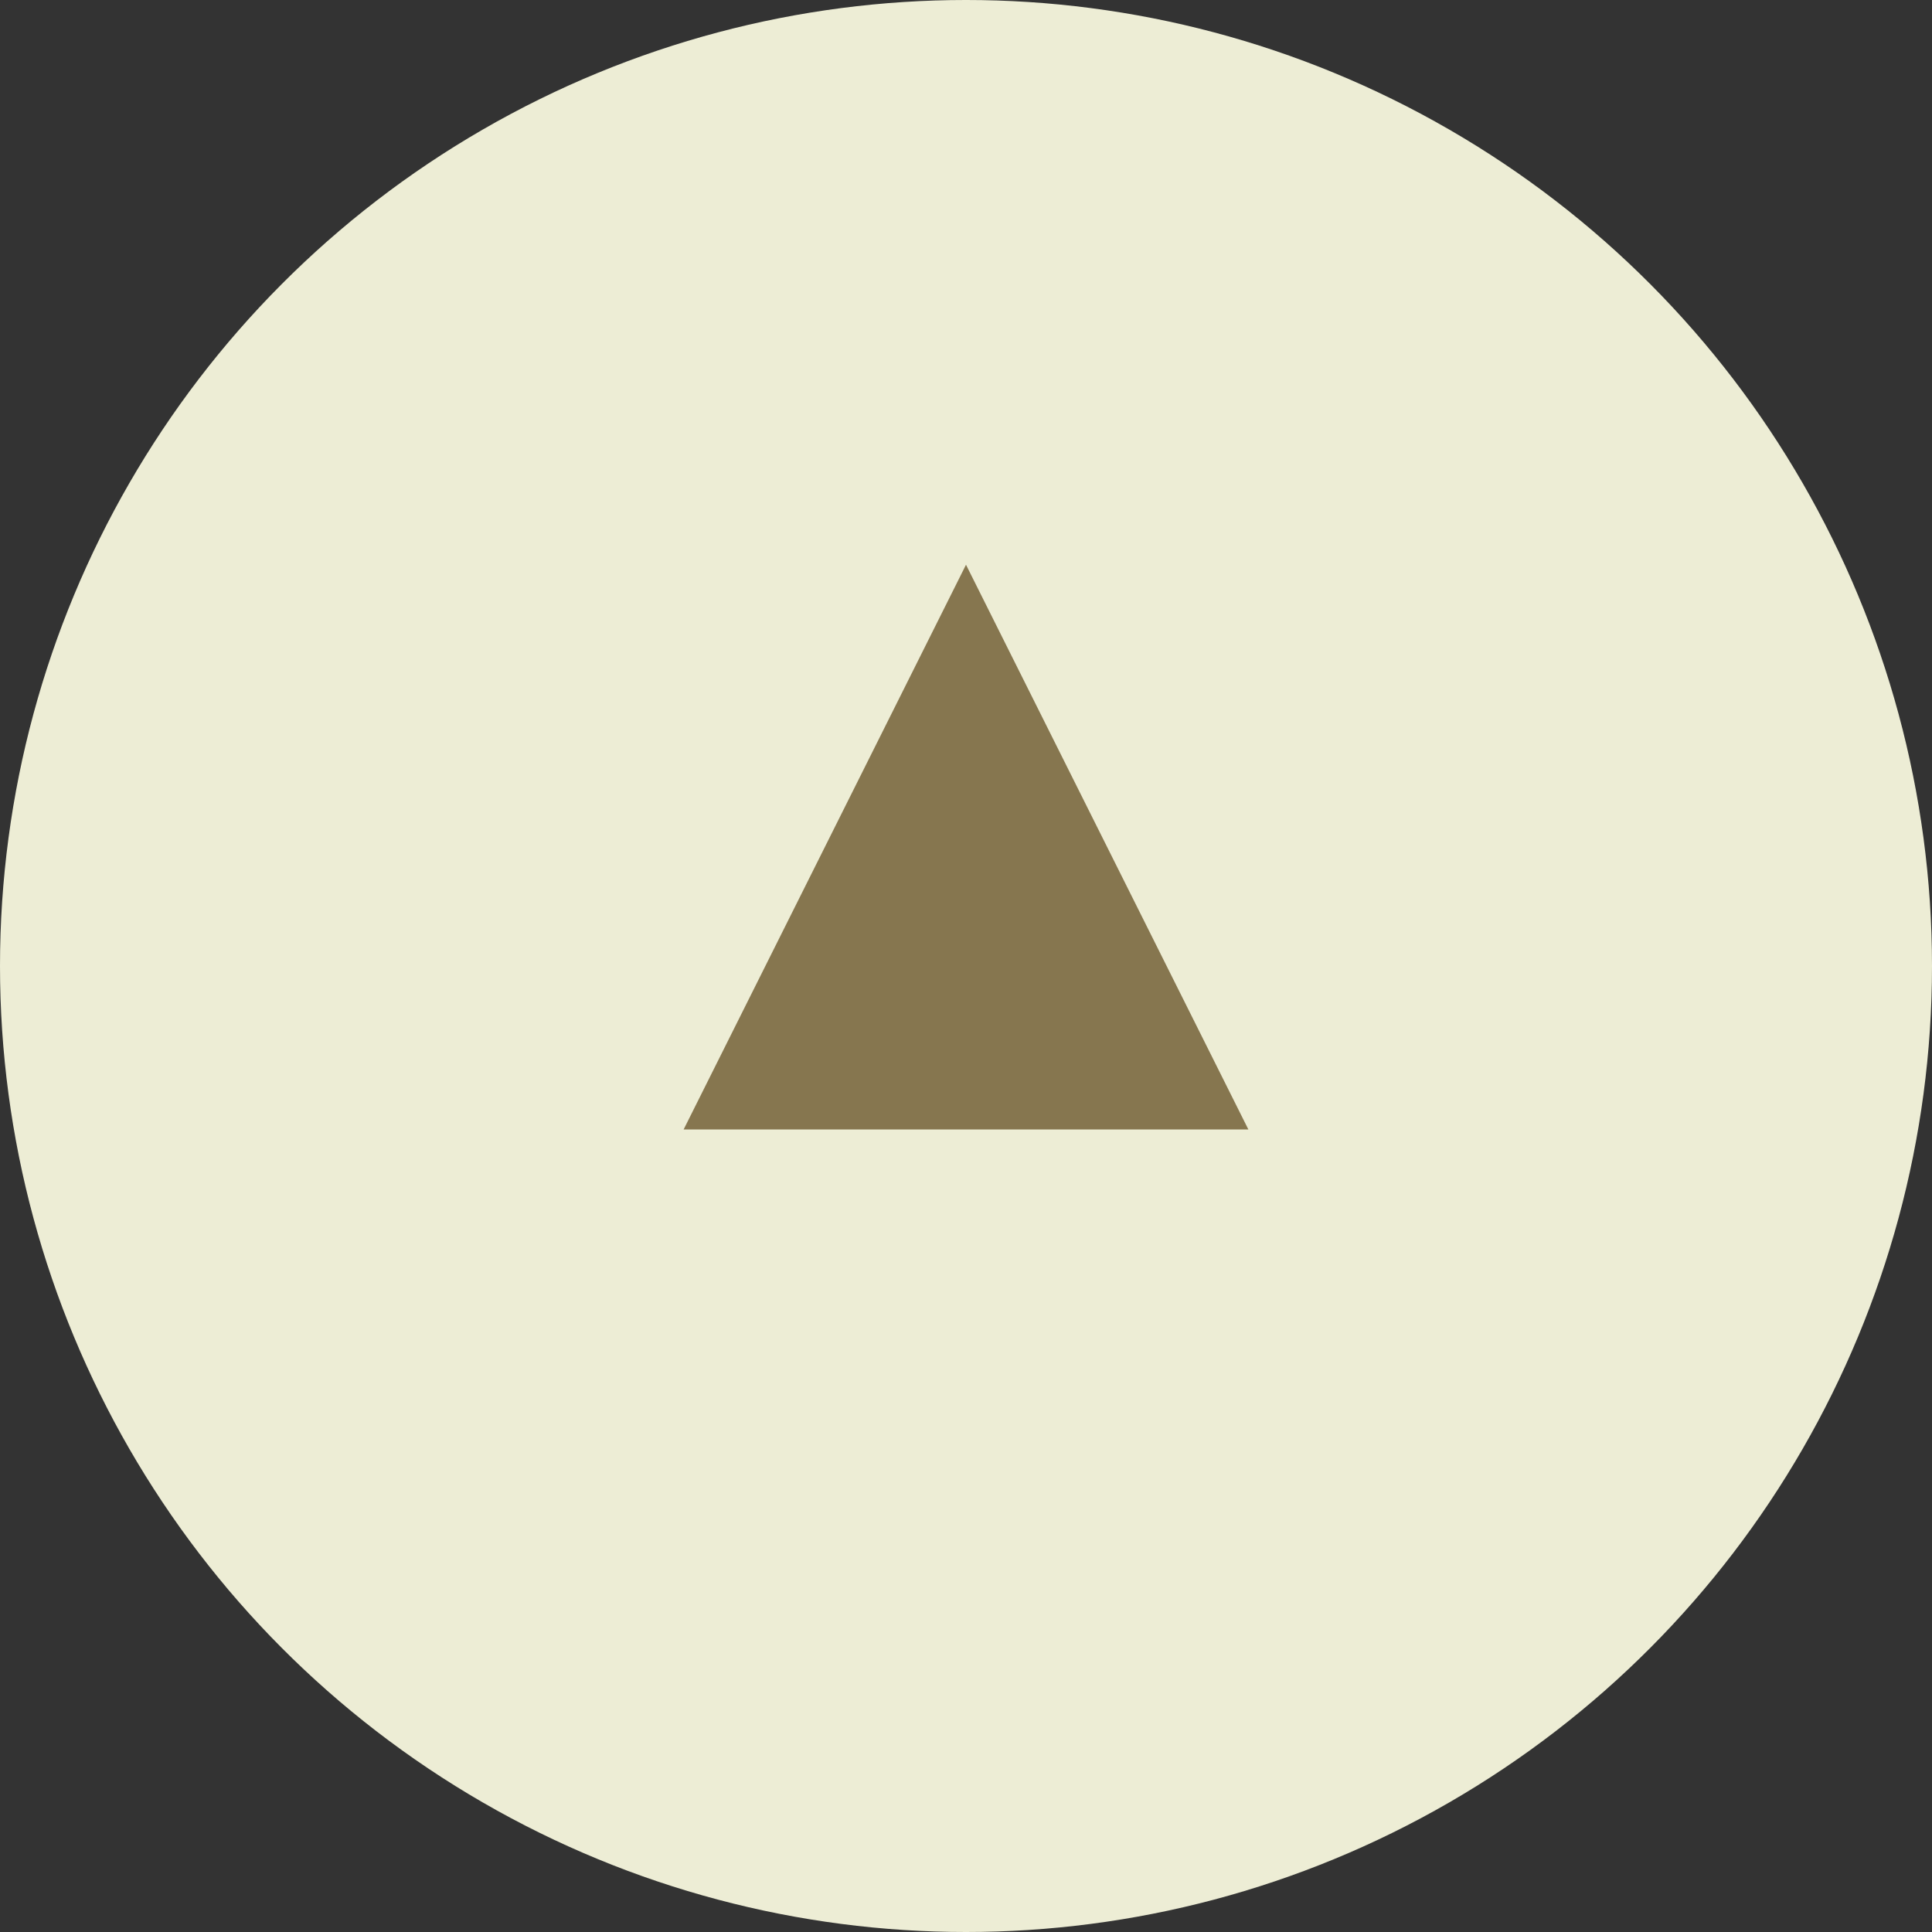 <svg id="To_Top" data-name="To Top" xmlns="http://www.w3.org/2000/svg" width="65" height="65"><rect width="100%" height="100%" fill="#333333" stroke="none"/><circle id="Ellipse_1753_copy" data-name="Ellipse 1753 copy" cx="32.5" cy="32.5" r="32.5" fill="#ededd5"/><path id="Rectangle_6_copy_3" data-name="Rectangle 6 copy 3" d="M1839.5 2349l9.5 19h-19l9.5-19" transform="translate(-1807 -2330)" fill="#86764f" fill-rule="evenodd"/></svg>